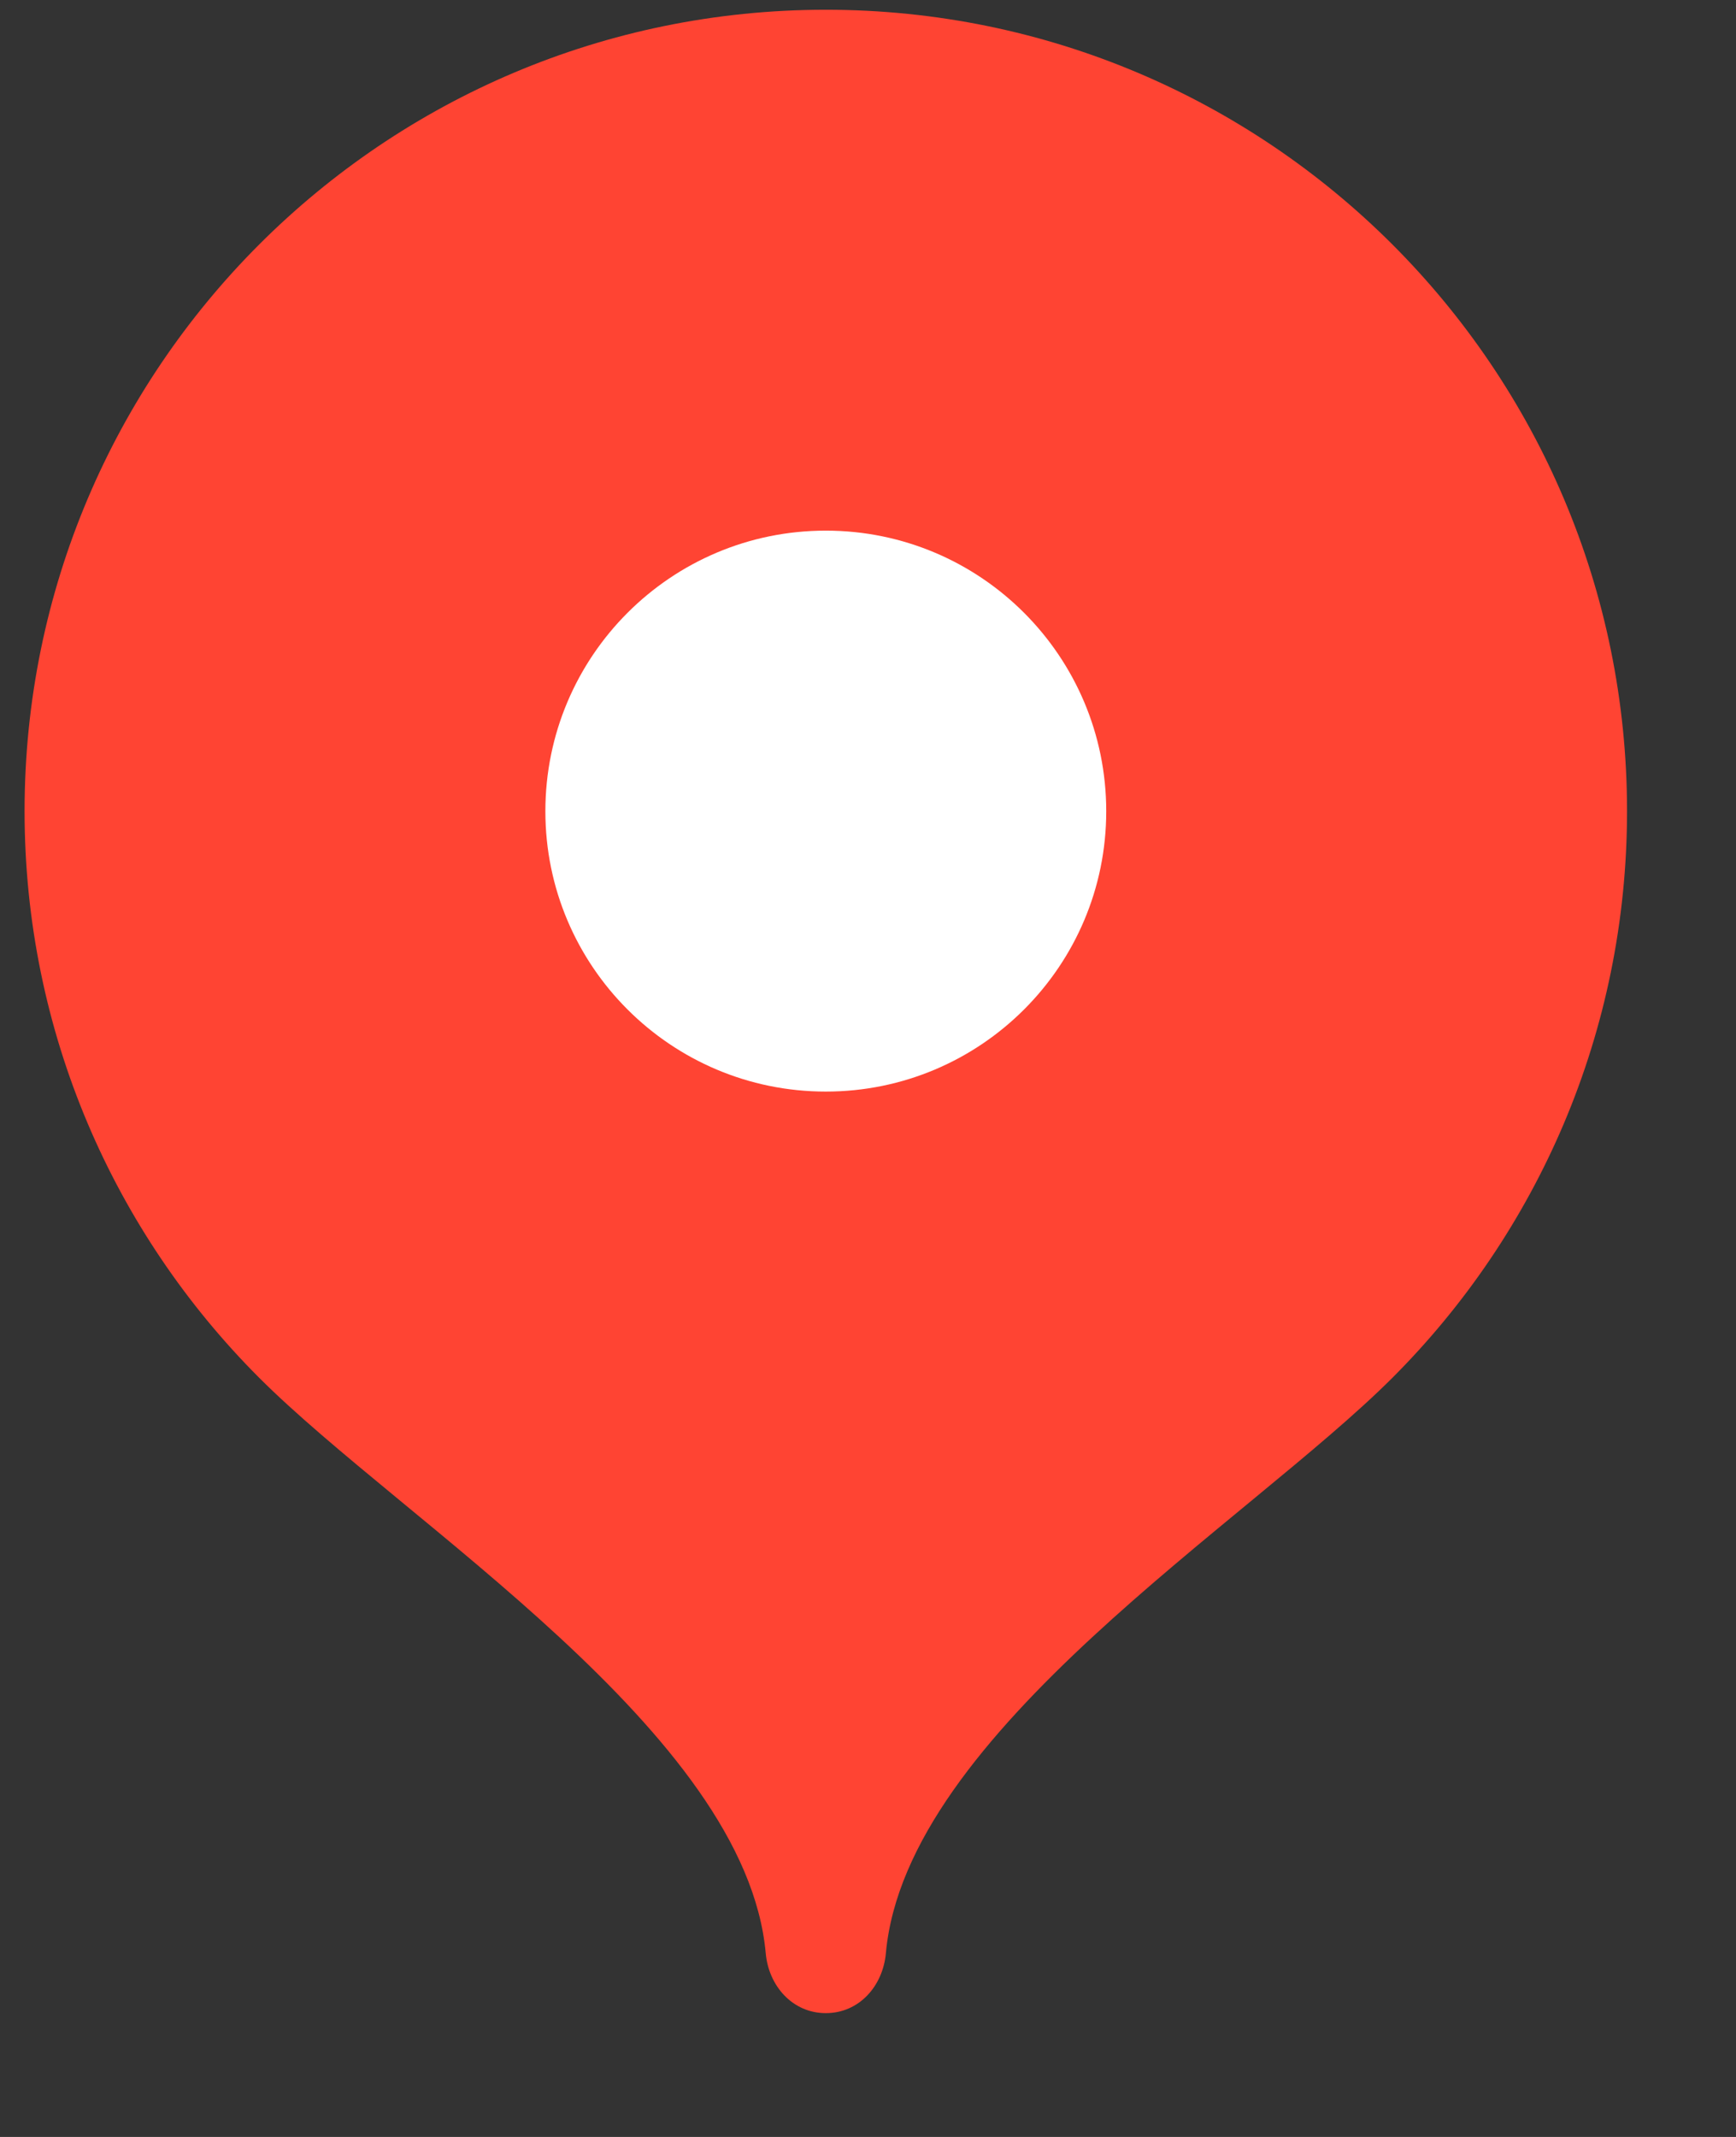 <?xml version="1.0" encoding="UTF-8"?> <svg xmlns="http://www.w3.org/2000/svg" width="13" height="16" viewBox="0 0 13 16" fill="none"><rect x="0" y="0" width="13" height="16" fill="#333333" stroke="none"/> <path fill-rule="evenodd" clip-rule="evenodd" d="M6.184 0.073C2.87 0.073 0.184 2.759 0.184 6.073C0.184 7.729 0.855 9.229 1.94 10.315C3.026 11.401 5.584 12.973 5.734 14.623C5.756 14.871 5.936 15.073 6.184 15.073C6.433 15.073 6.612 14.871 6.634 14.623C6.784 12.973 9.342 11.401 10.428 10.315C11.513 9.229 12.184 7.729 12.184 6.073C12.184 2.759 9.498 0.073 6.184 0.073" fill="#FF4433"></path> <path fill-rule="evenodd" clip-rule="evenodd" d="M6.184 8.173C7.344 8.173 8.284 7.233 8.284 6.074C8.284 4.914 7.344 3.973 6.184 3.973C5.024 3.973 4.084 4.914 4.084 6.074C4.084 7.233 5.024 8.173 6.184 8.173" fill="white"></path> </svg> 